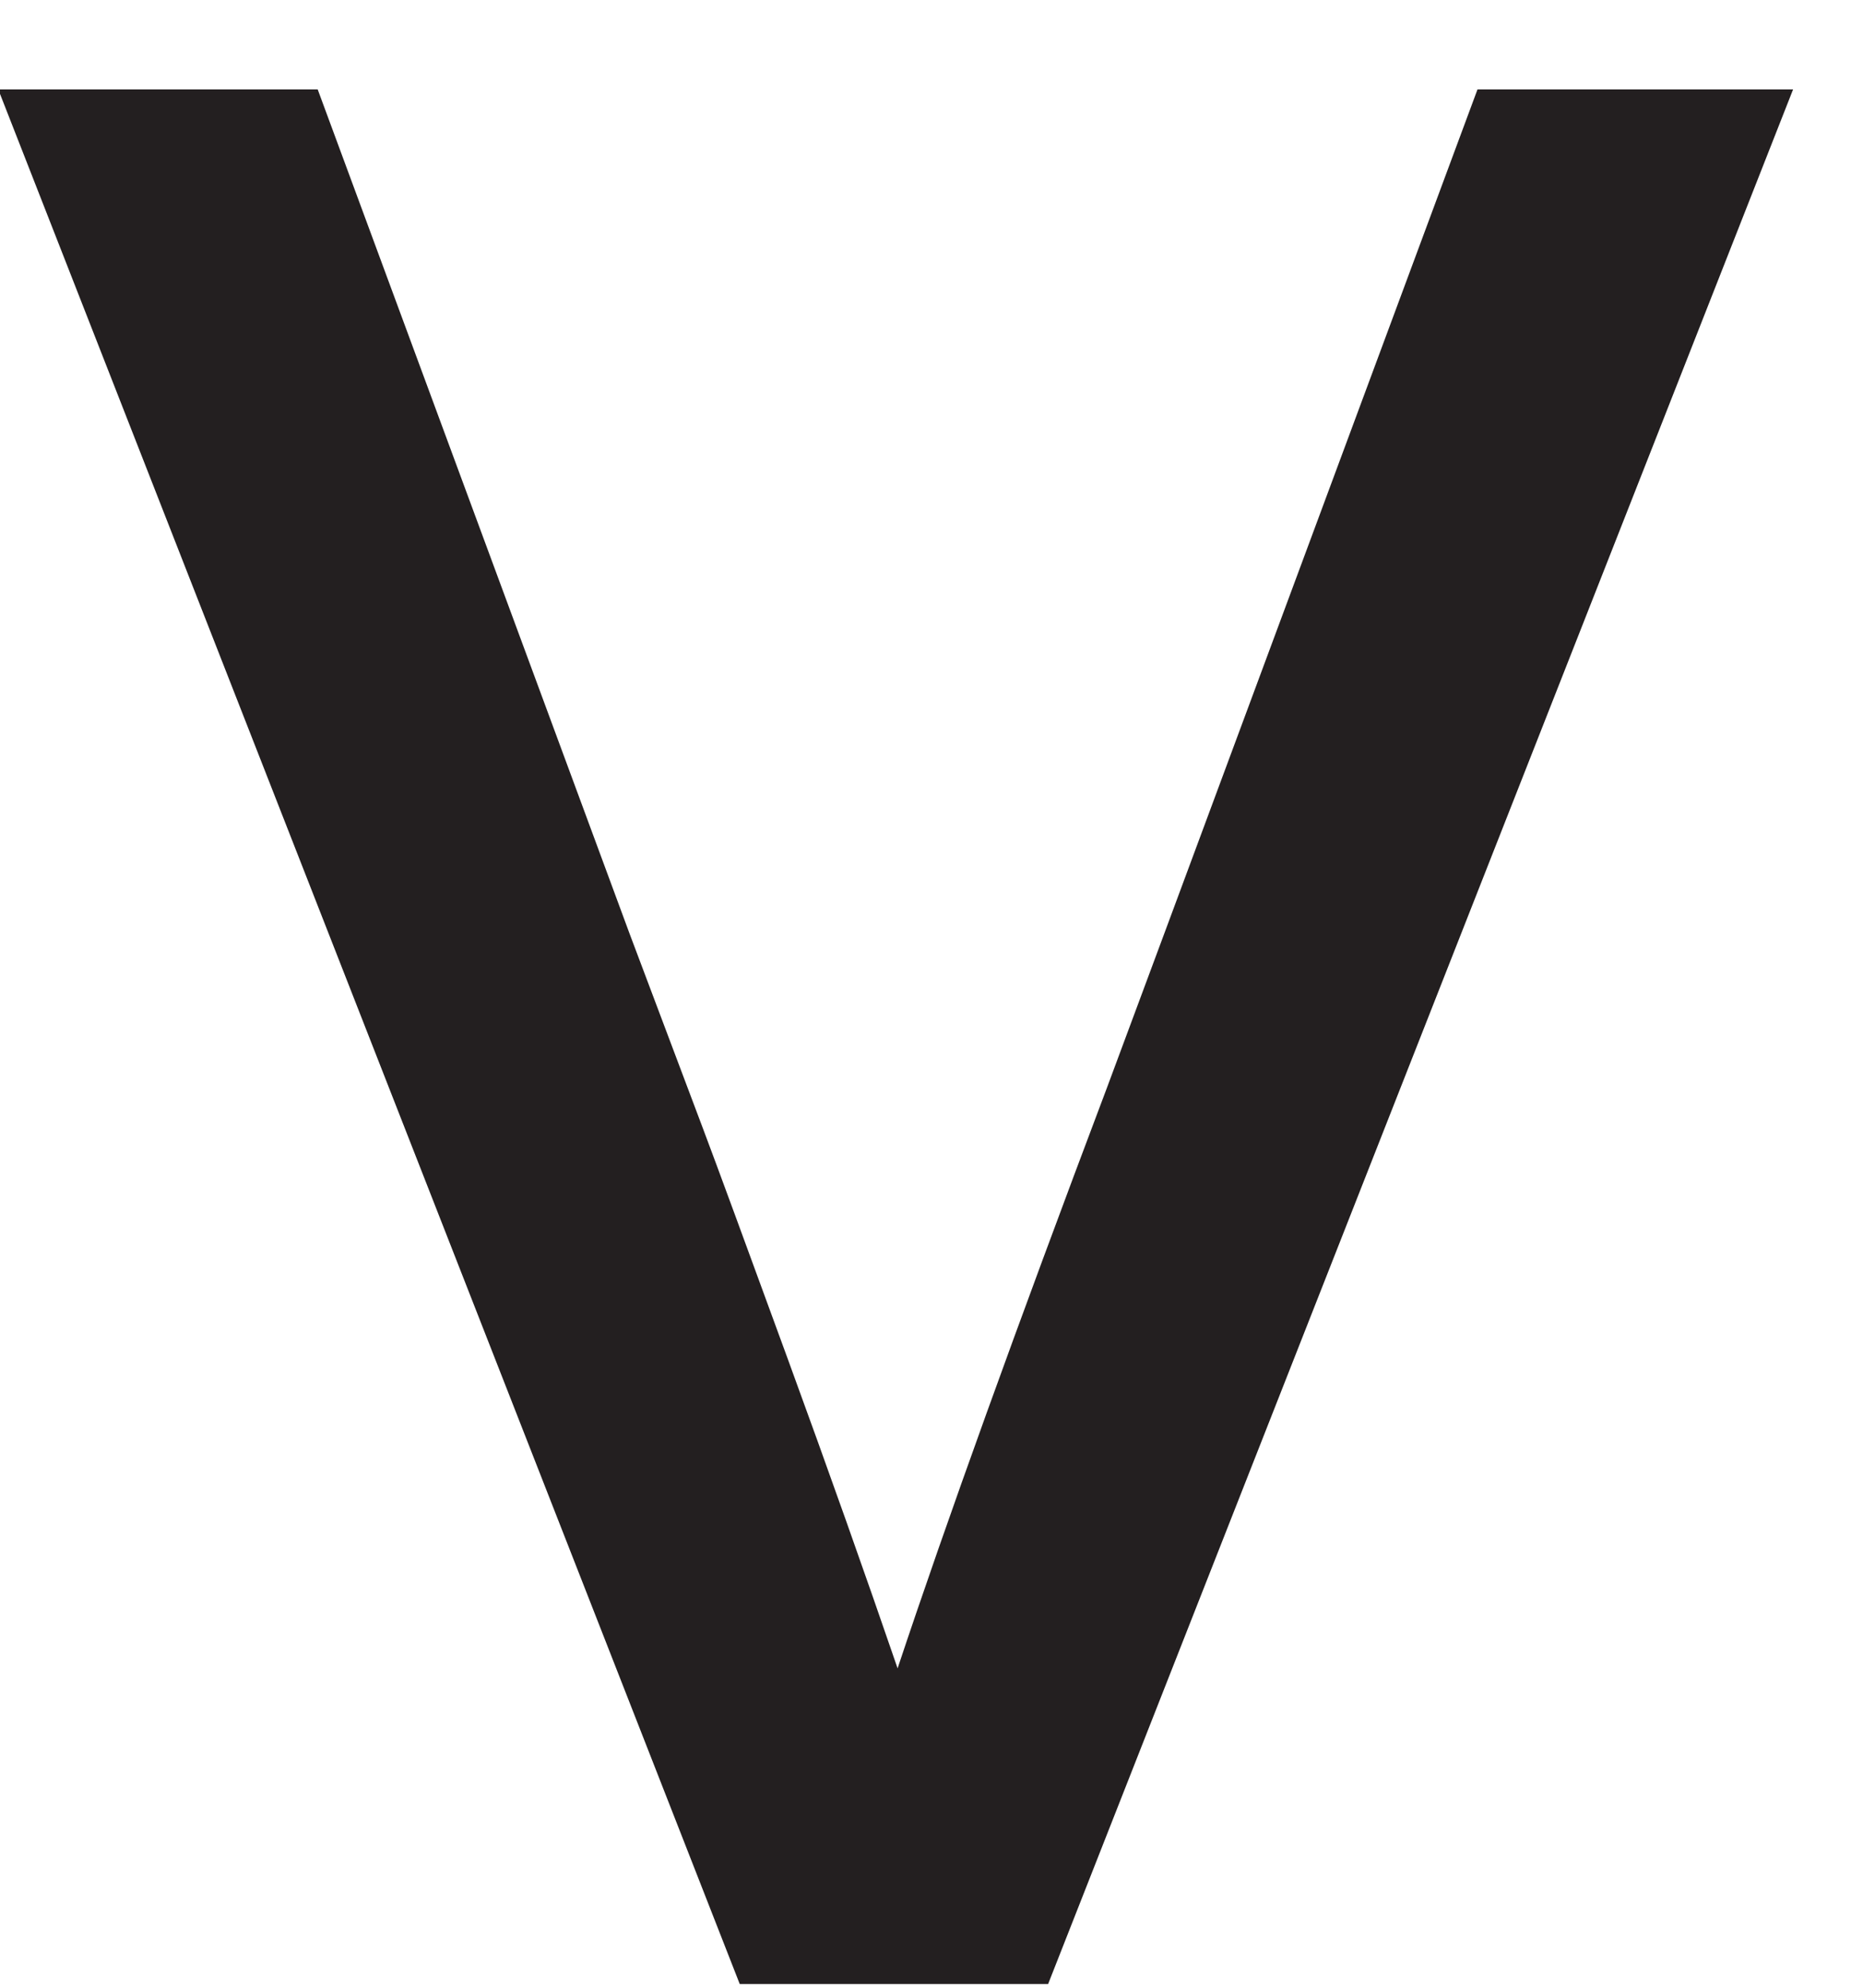 <?xml version="1.0" encoding="UTF-8"?><svg xmlns="http://www.w3.org/2000/svg" xmlns:xlink="http://www.w3.org/1999/xlink" xmlns:avocode="https://avocode.com/" id="SVGDocc1d286fa06aa4f7099a788245c6beb5e" width="15px" height="16px" version="1.1" viewBox="0 0 15 16" aria-hidden="true"><defs><linearGradient class="cerosgradient" data-cerosgradient="true" id="CerosGradient_id9fd12ad4e" gradientUnits="userSpaceOnUse" x1="50%" y1="100%" x2="50%" y2="0%"><stop offset="0%" stop-color="#d1d1d1"/><stop offset="100%" stop-color="#d1d1d1"/></linearGradient><linearGradient/></defs><g><g><path d="M11.896,0.72v0h2.541v0l-5.998,15.25v0h-2.483v0l-5.97,-15.25v0h2.572v0l2.512,6.798v0l0.59,1.566c0.119,0.315 0.345,0.932 0.68,1.847c0.335,0.916 0.63,1.749 0.887,2.498c0.394,-1.183 0.955,-2.738 1.684,-4.669l0.473,-1.272v0z" fill="#231f20" fill-opacity="1"/></g></g></svg>